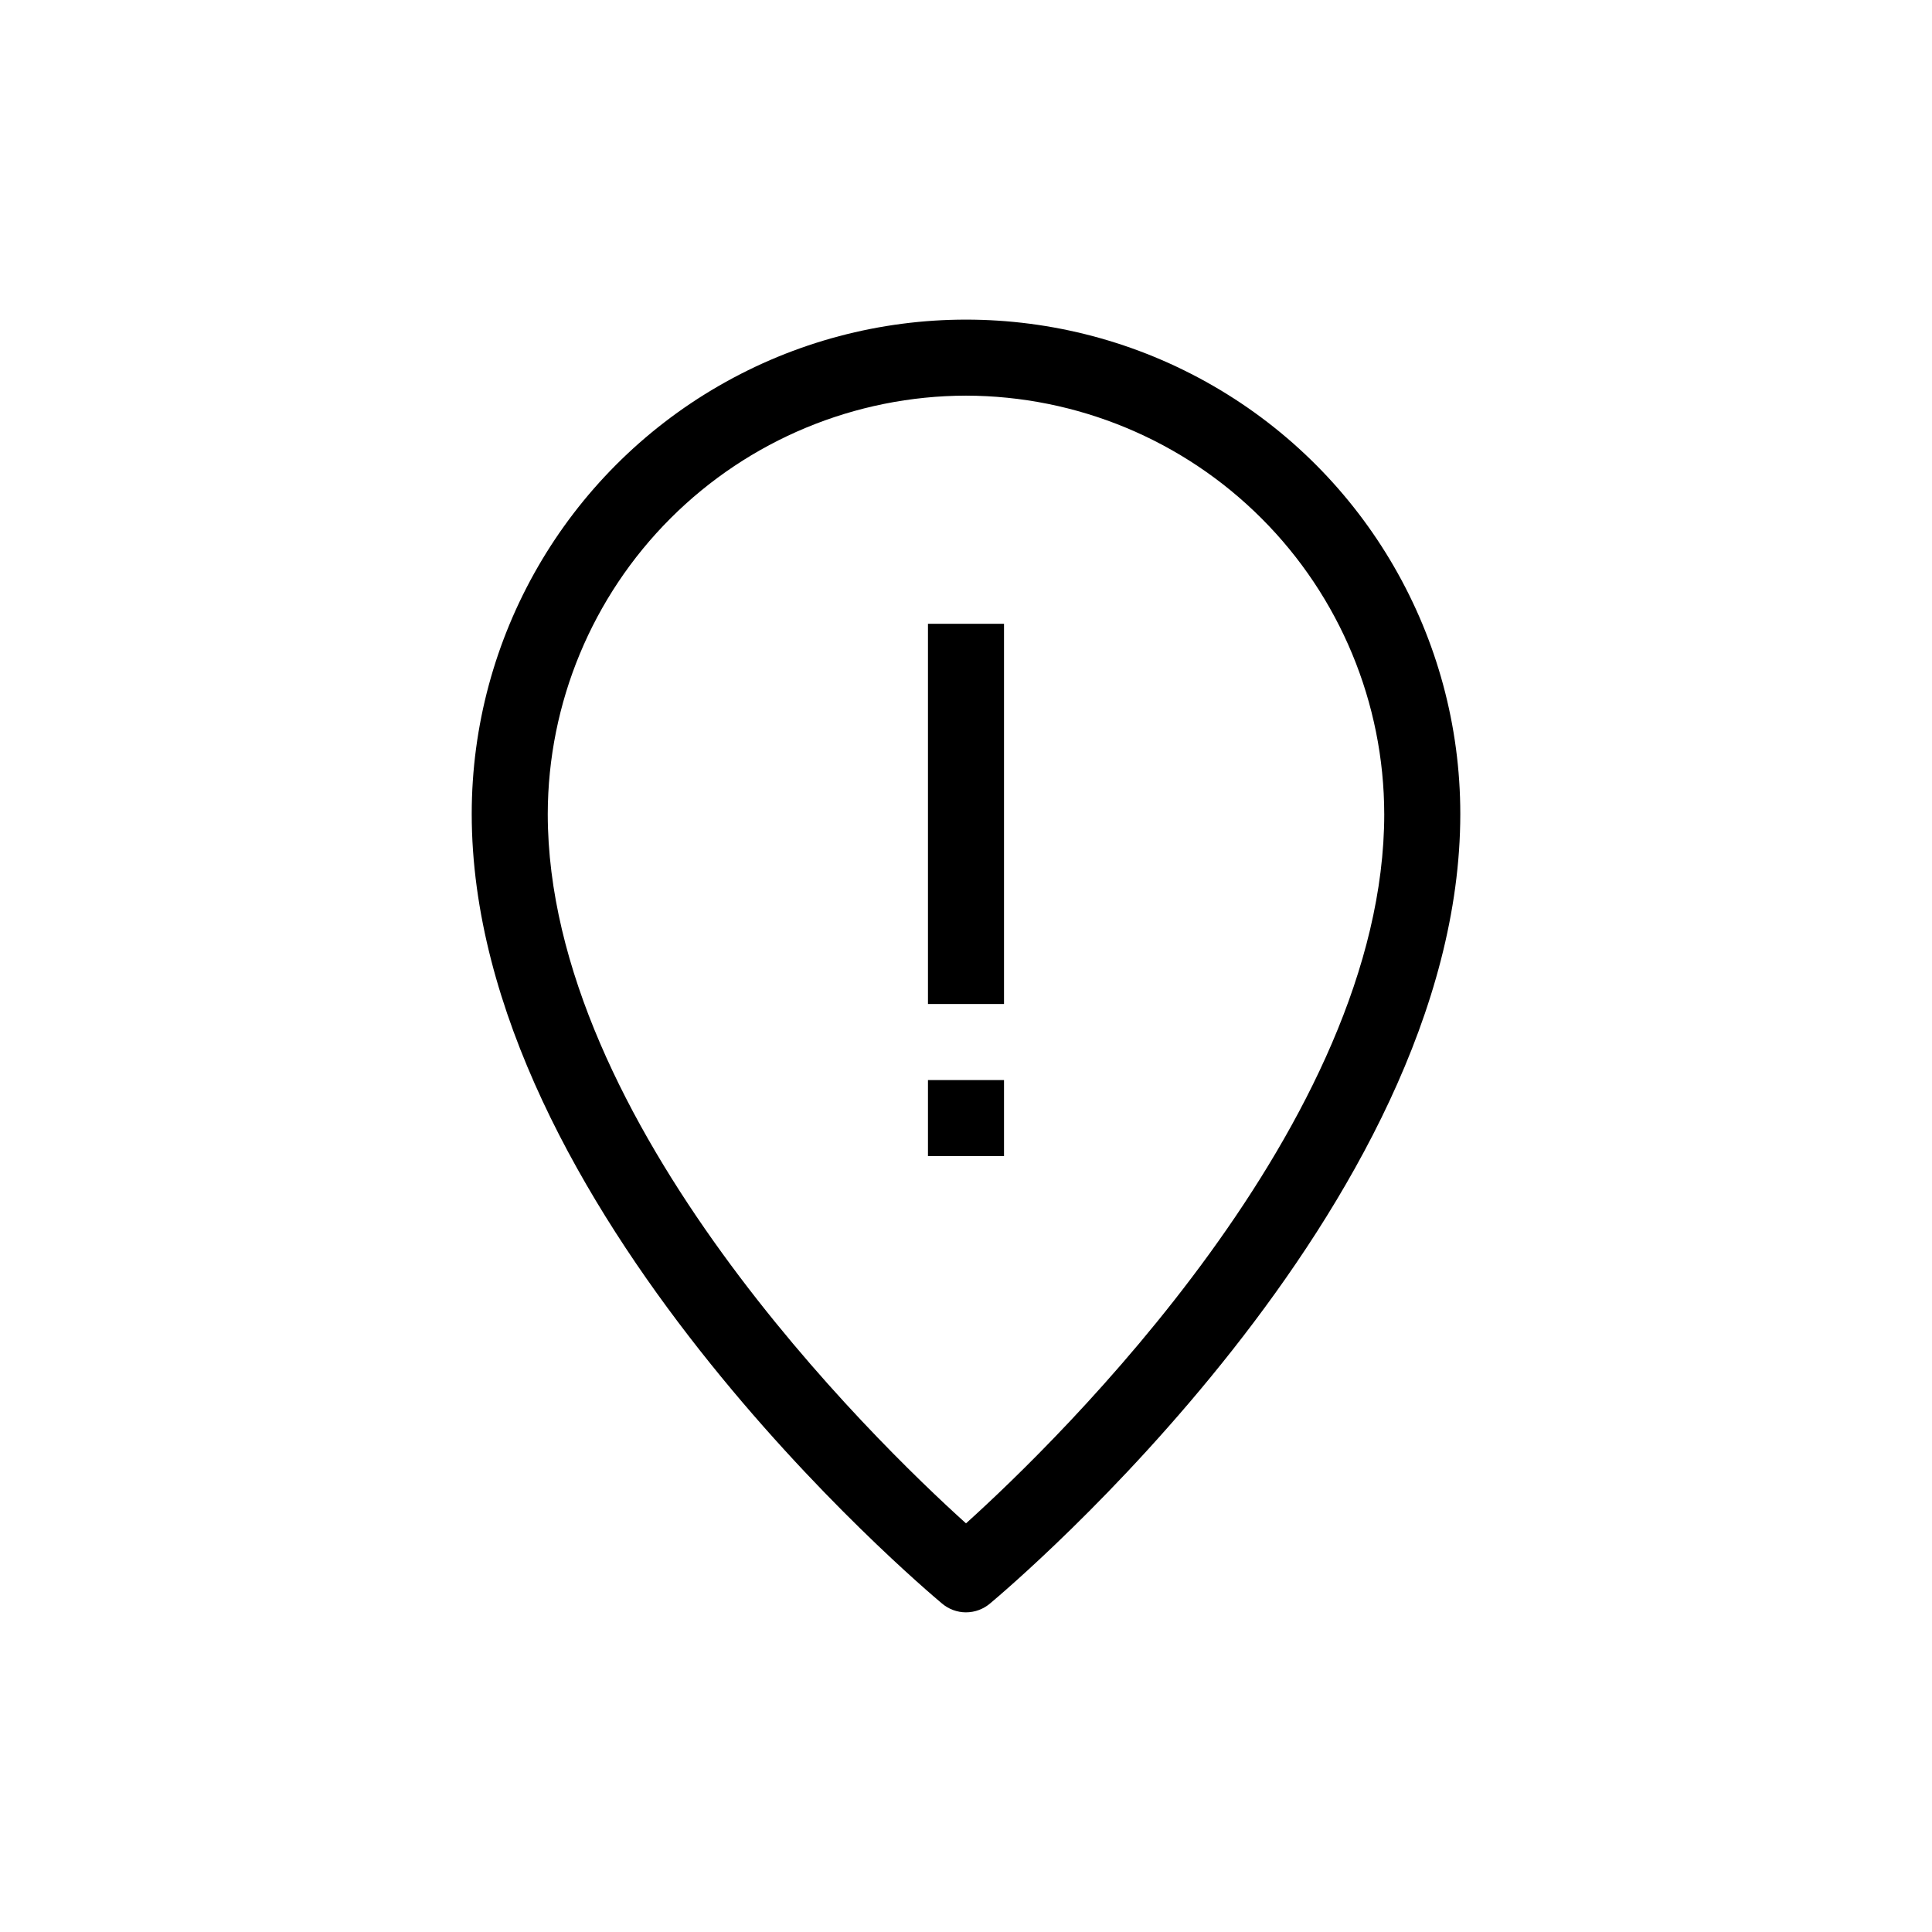 <?xml version="1.0" encoding="UTF-8"?>
<!-- Uploaded to: SVG Repo, www.svgrepo.com, Generator: SVG Repo Mixer Tools -->
<svg fill="#000000" width="800px" height="800px" version="1.1" viewBox="144 144 512 512" xmlns="http://www.w3.org/2000/svg">
 <g>
  <path d="m400 571.29c-2.371-0.004-4.66-0.863-6.449-2.418-5.039-4.231-124.54-104.99-124.54-209.18 0-46.801 24.969-90.043 65.496-113.44 40.527-23.402 90.461-23.402 130.99 0 40.531 23.398 65.496 66.641 65.496 113.44 0 104.19-119.5 204.95-124.54 209.18l0.004-0.004c-1.793 1.555-4.082 2.414-6.449 2.418zm0-322.44c-29.383 0.055-57.543 11.75-78.316 32.523-20.773 20.773-32.469 48.934-32.523 78.316 0 81.82 86.254 165.86 110.84 188.02 24.586-22.168 110.84-106.2 110.84-188.02h-0.004c-0.051-29.383-11.746-57.543-32.523-78.316-20.773-20.773-48.934-32.469-78.312-32.523z"/>
  <path d="m389.92 309.31h20.152v100.76h-20.152z"/>
  <path d="m389.92 430.23h20.152v20.152h-20.152z"/>
 </g>
</svg>